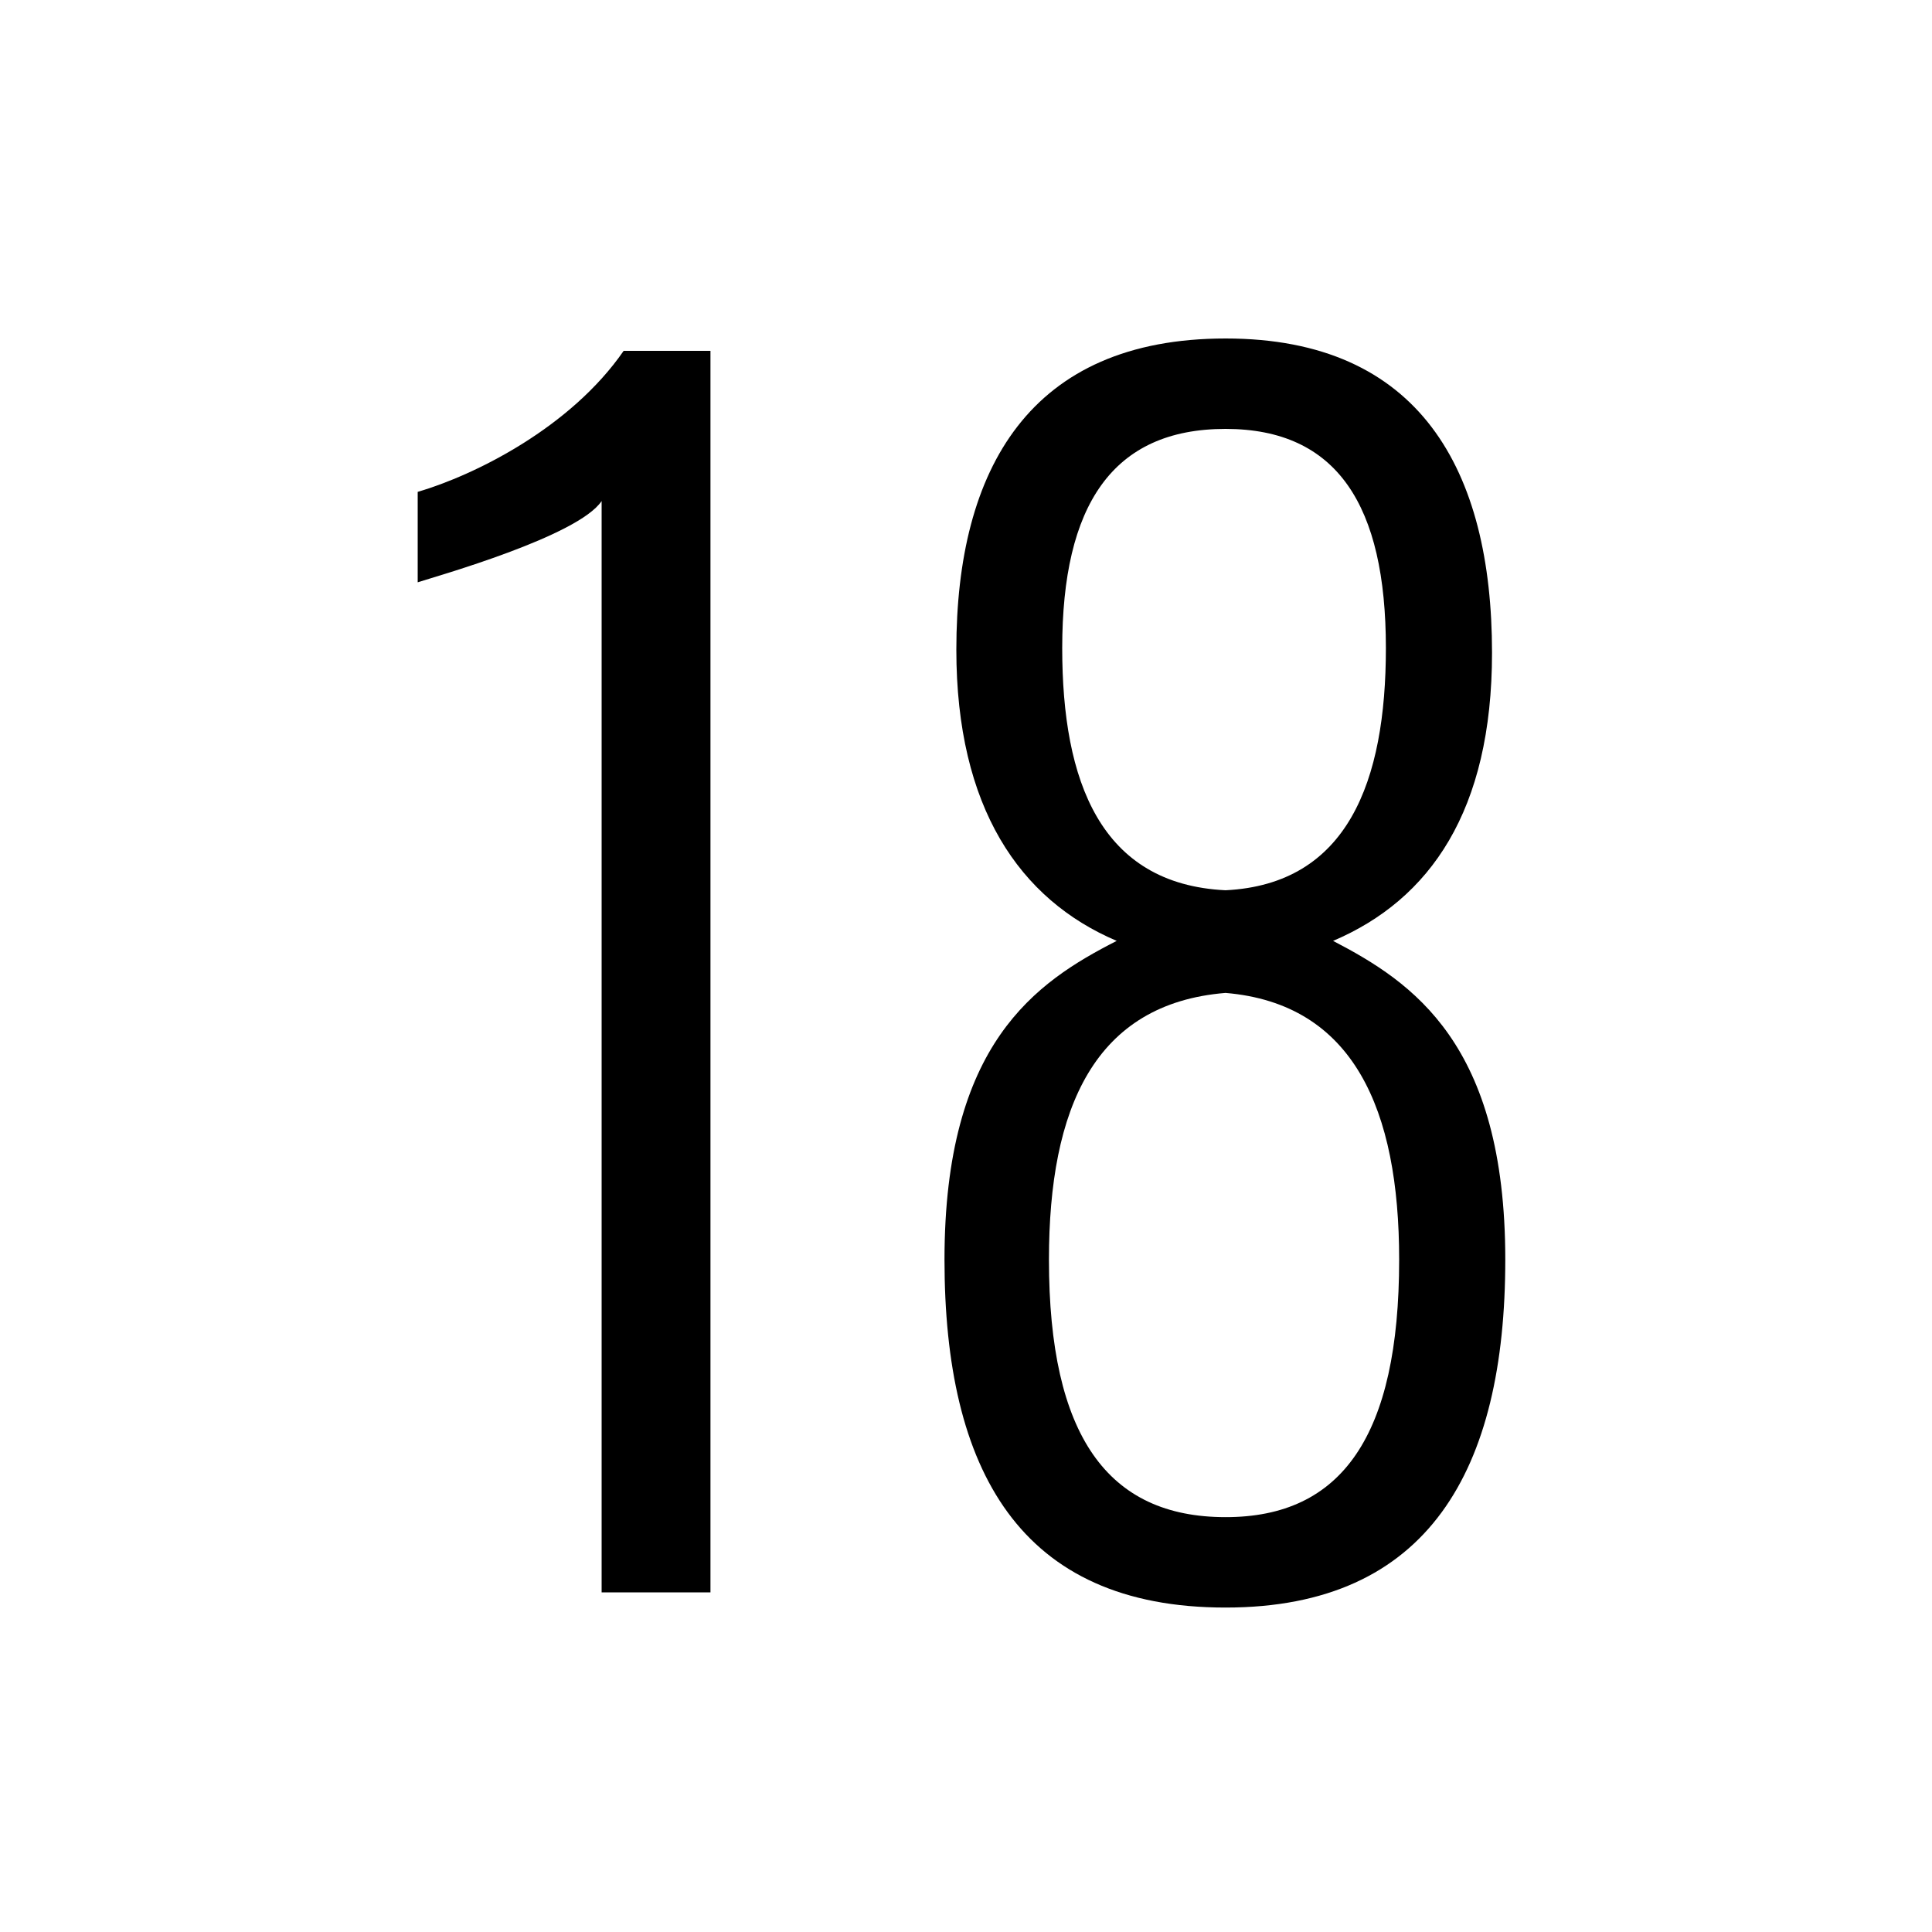 <?xml version="1.0" encoding="utf-8"?>
<!-- Generator: Adobe Illustrator 27.0.1, SVG Export Plug-In . SVG Version: 6.00 Build 0)  -->
<svg version="1.1" id="Layer_2" xmlns="http://www.w3.org/2000/svg" xmlns:xlink="http://www.w3.org/1999/xlink" x="0px" y="0px"
	 width="150px" height="150px" viewBox="0 0 150 150" enable-background="new 0 0 150 150" xml:space="preserve">
<g>
	<g>
		<path d="M46.71,38.9c-1.83,2.74-12.8,5.83-14.28,6.31v-7.02c4.46-1.31,11.88-5,15.99-10.95h6.74v96.39h-8.45V38.9z"/>
		<path d="M73.33,97.8c0-16.78,7.08-21.54,13.37-24.75c-7.54-3.21-12.45-10.35-12.45-22.61c0-14.04,5.71-24.16,20.91-24.16
			c15.08,0,20.68,10.23,20.68,24.4c0,12.26-4.8,19.16-12.34,22.37c6.17,3.21,13.37,7.97,13.37,24.75c0,16.3-5.94,27.01-21.71,27.01
			C79.15,124.82,73.33,114.11,73.33,97.8z M108.63,97.8c0-11.66-3.54-19.87-13.48-20.71c-10.17,0.83-13.71,8.92-13.71,20.71
			c0,13.69,4.57,19.99,13.71,19.99C104.17,117.8,108.63,111.49,108.63,97.8z M107.6,50.32c0-11.07-3.77-17.02-12.45-17.02
			c-8.8,0-12.68,5.95-12.68,17.02c0,10.35,2.97,18.33,12.68,18.8C104.63,68.65,107.6,60.68,107.6,50.32z"/>
	</g>
</g>
</svg>
